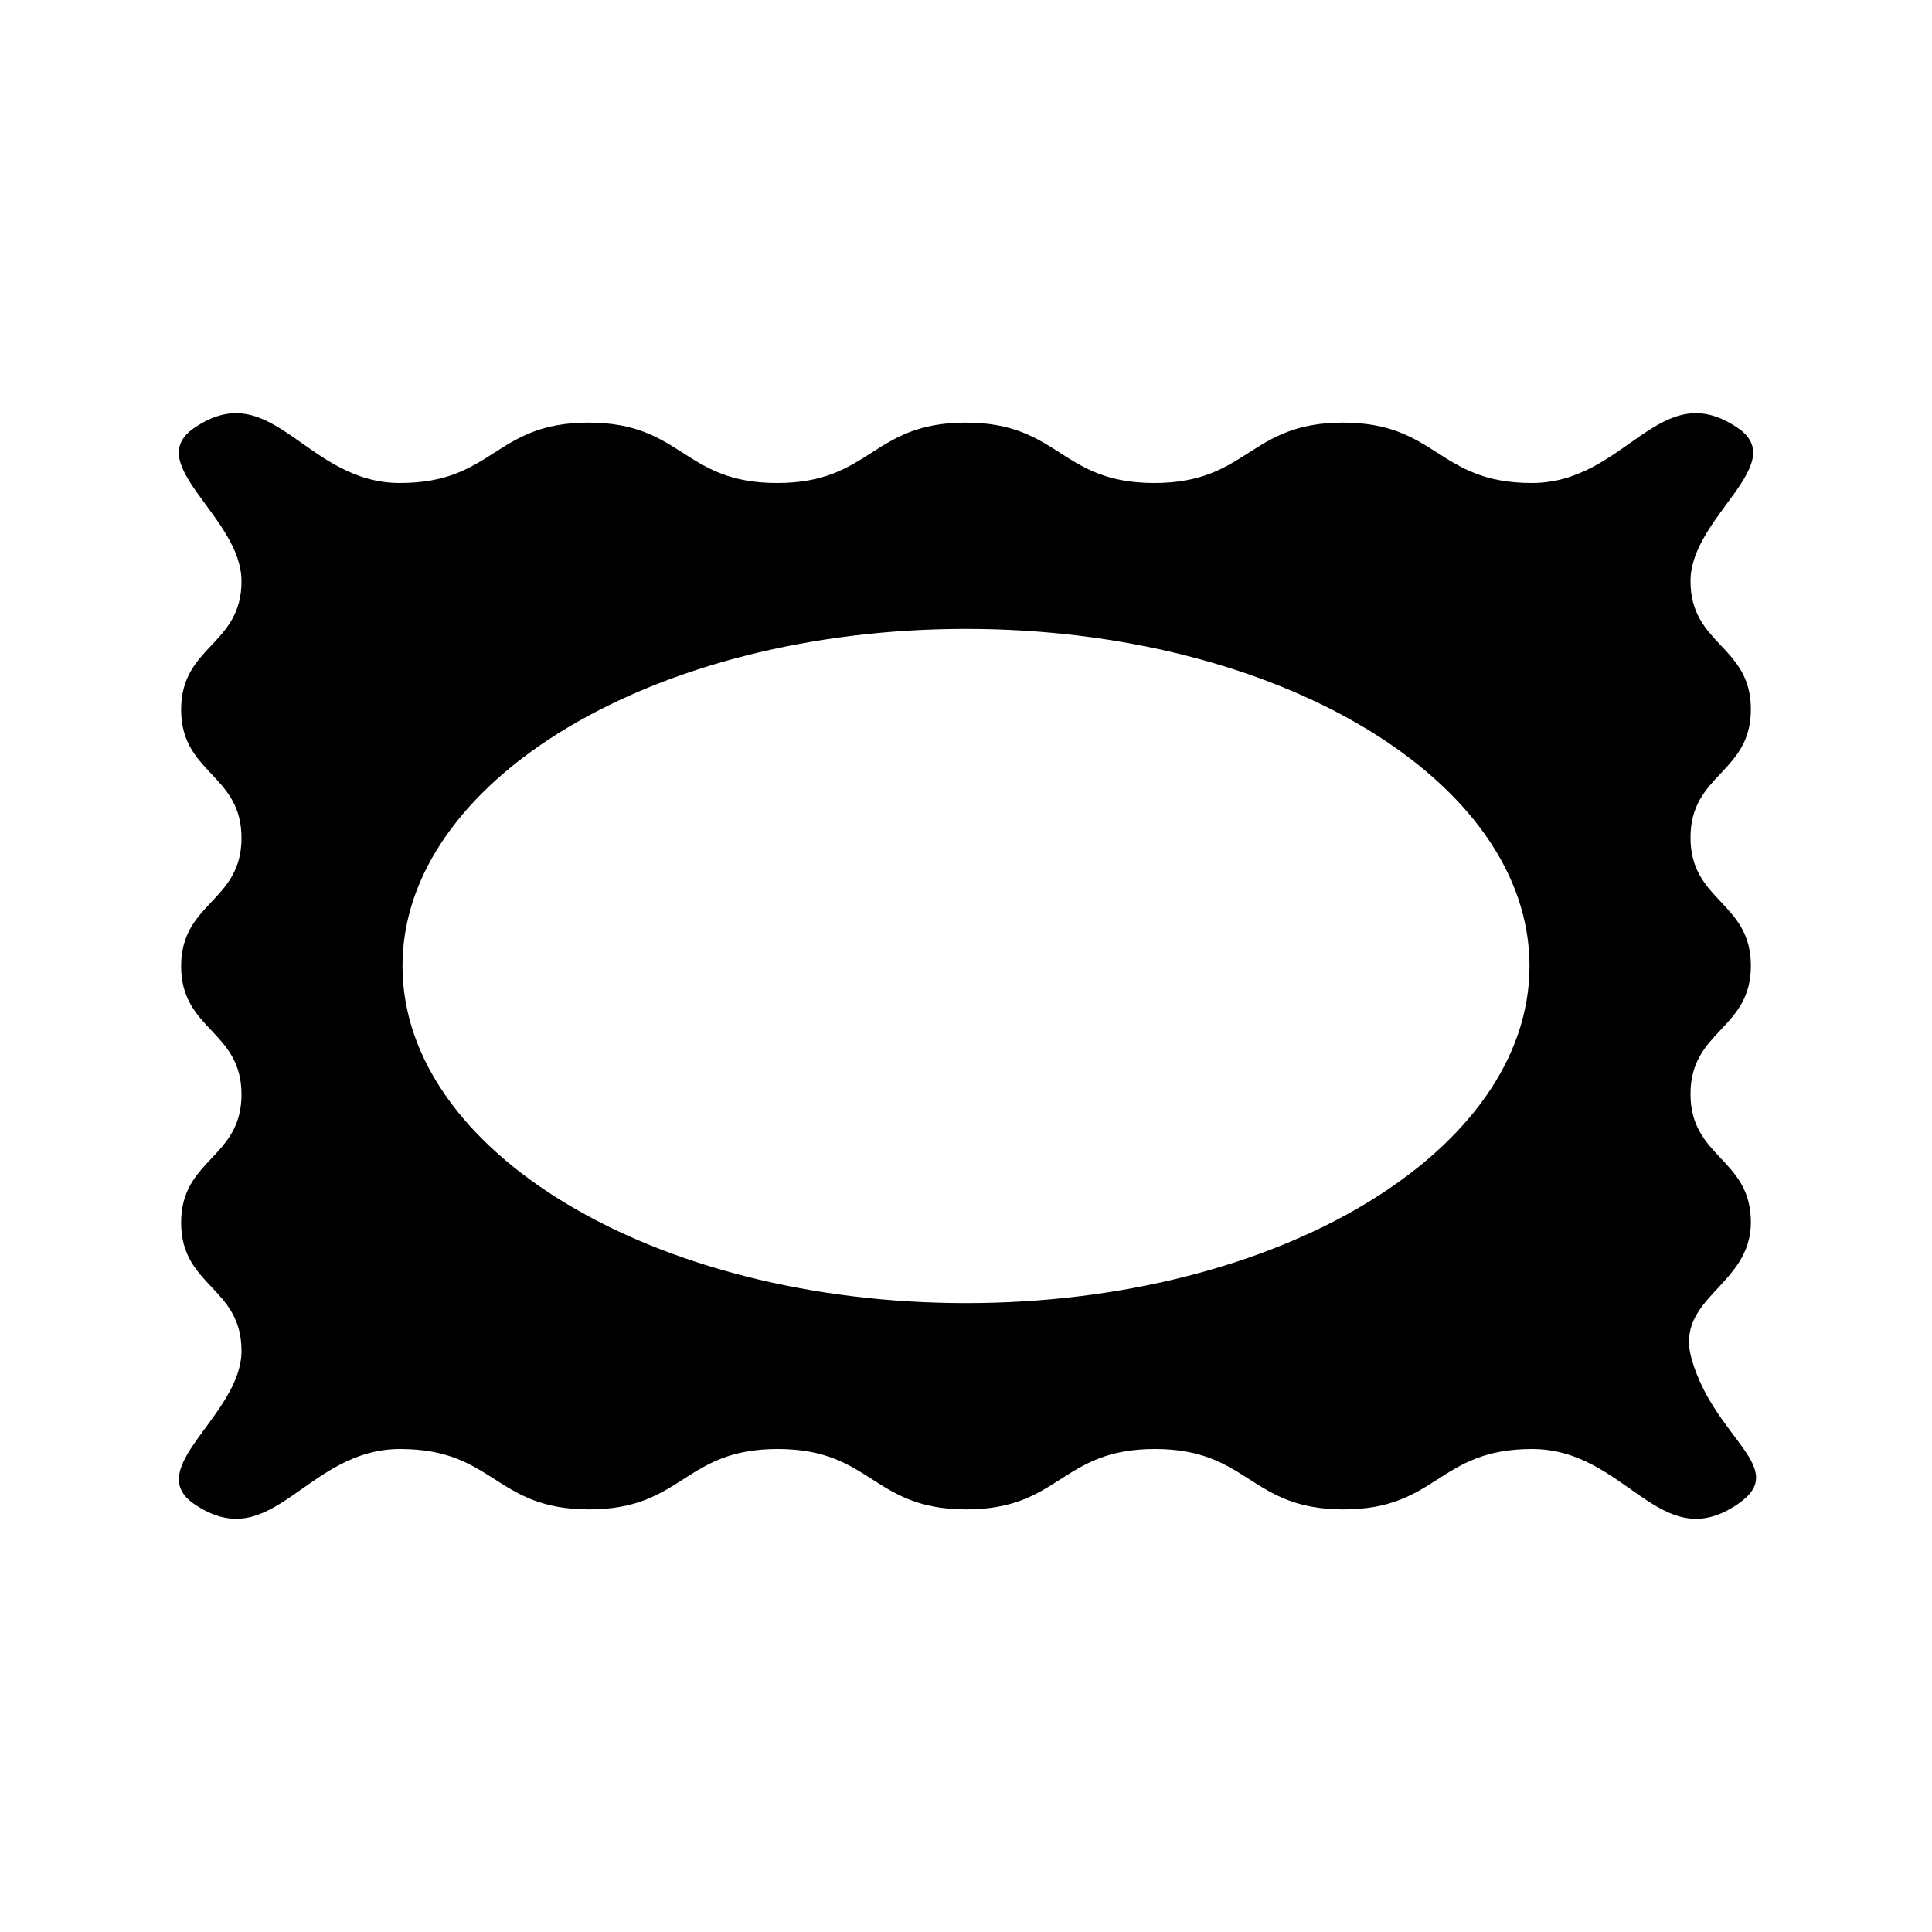 <?xml version="1.0" encoding="utf-8"?>
<!-- Generator: Adobe Illustrator 17.0.0, SVG Export Plug-In . SVG Version: 6.00 Build 0)  -->
<!DOCTYPE svg PUBLIC "-//W3C//DTD SVG 1.1//EN" "http://www.w3.org/Graphics/SVG/1.1/DTD/svg11.dtd">
<svg version="1.1" id="Capa_1" xmlns="http://www.w3.org/2000/svg" xmlns:xlink="http://www.w3.org/1999/xlink" x="0px" y="0px"
	 width="64px" height="64px" viewBox="0 0 64 64" enable-background="new 0 0 64 64" xml:space="preserve">
<g>
	<path d="M56.038,45.02C55.455,42.974,58,42.618,58,40.491c0-2.126-2-2.126-2-4.251c0-2.124,2-2.124,2-4.248
		c0-2.124-2-2.124-2-4.247c0-2.124,2-2.124,2-4.248c0-2.124-2-2.124-2-4.248s3.319-3.882,1.562-5.076
		C54.974,12.415,53.872,16,50.744,16c-3.128,0-3.128-2-6.256-2c-3.126,0-3.126,2-6.251,2c-3.123,0-3.123-2-6.246-2
		c-3.125,0-3.125,2-6.249,2c-3.124,0-3.124-2-6.248-2c-3.124,0-3.124,2-6.247,2c-3.124,0-4.228-3.585-6.81-1.827
		C4.679,15.371,8,17.127,8,19.254s-2,2.127-2,4.254c0,2.126,2,2.126,2,4.251c0,2.124-2,2.124-2,4.248c0,2.124,2,2.124,2,4.247
		c0,2.124-2,2.124-2,4.248c0,2.124,2,2.124,2,4.248s-3.319,3.882-1.562,5.076C9.026,51.584,10.128,48,13.256,48
		c3.128,0,3.128,2,6.256,2c3.126,0,3.126-2,6.251-2c3.123,0,3.123,2,6.246,2c3.125,0,3.125-2,6.249-2c3.124,0,3.124,2,6.248,2
		c3.124,0,3.124-2,6.247-2c3.124,0,4.228,3.585,6.81,1.827C59.321,48.629,56.797,47.681,56.038,45.02z M32,43.167
		c-10.309,0-18.667-4.999-18.667-11.167S21.691,20.833,32,20.833s18.667,5,18.667,11.167S42.309,43.167,32,43.167z"/>
</g>
</svg>
